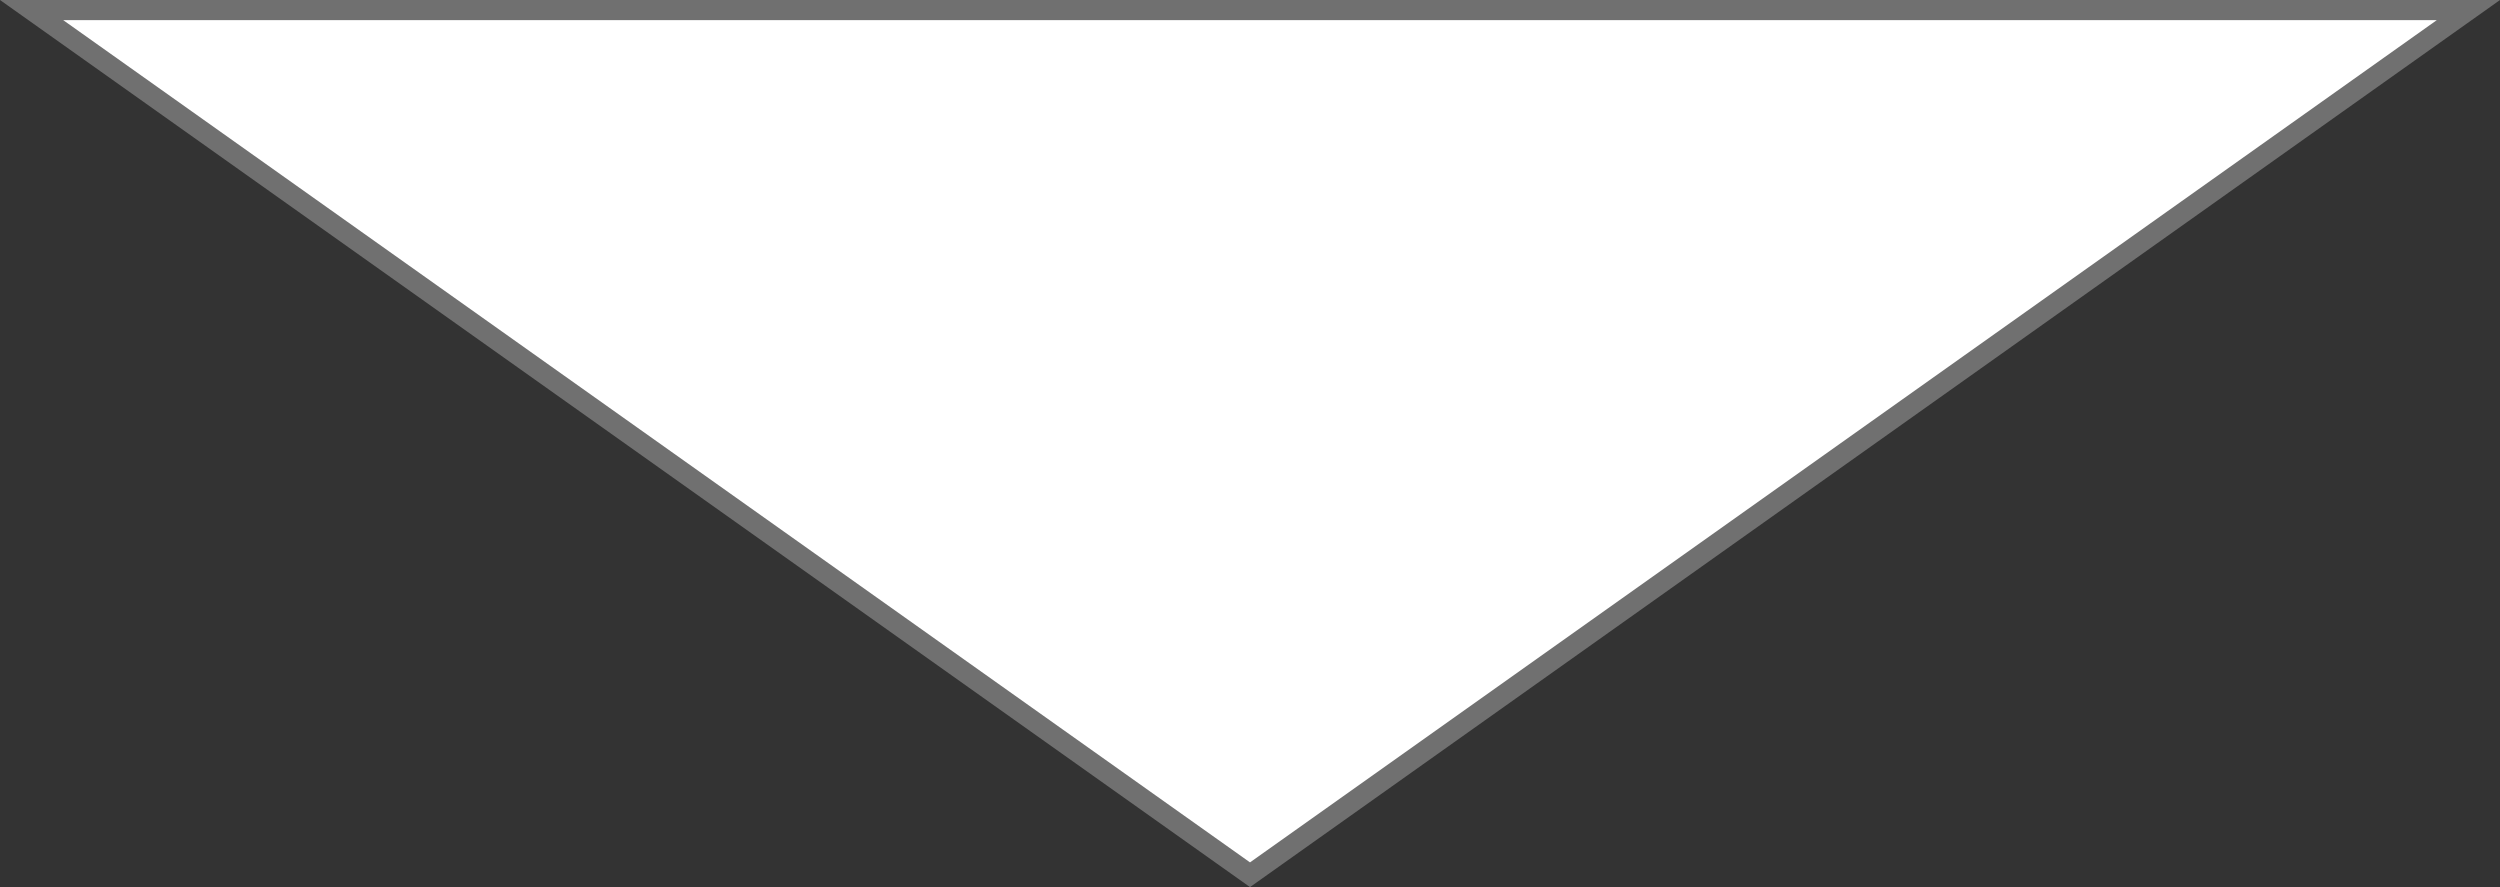 <svg xmlns="http://www.w3.org/2000/svg" width="124" height="44" viewBox="0 0 124 44">
  <rect x="0" y="0" width="124" height="44" fill="#333333" stroke="none"/>
  <g id="多角形_4" data-name="多角形 4" transform="translate(124 44) rotate(180)" fill="#fff">
    <path d="M 122.432 43.5 L 1.568 43.5 L 62 0.613 L 122.432 43.5 Z" stroke="none"/>
    <path d="M 62 1.226 L 3.137 43 L 120.863 43 L 62 1.226 M 62 0 L 124 44 L 7.62939453125e-06 44 L 62 0 Z" stroke="none" fill="#707070"/>
  </g>
</svg>
